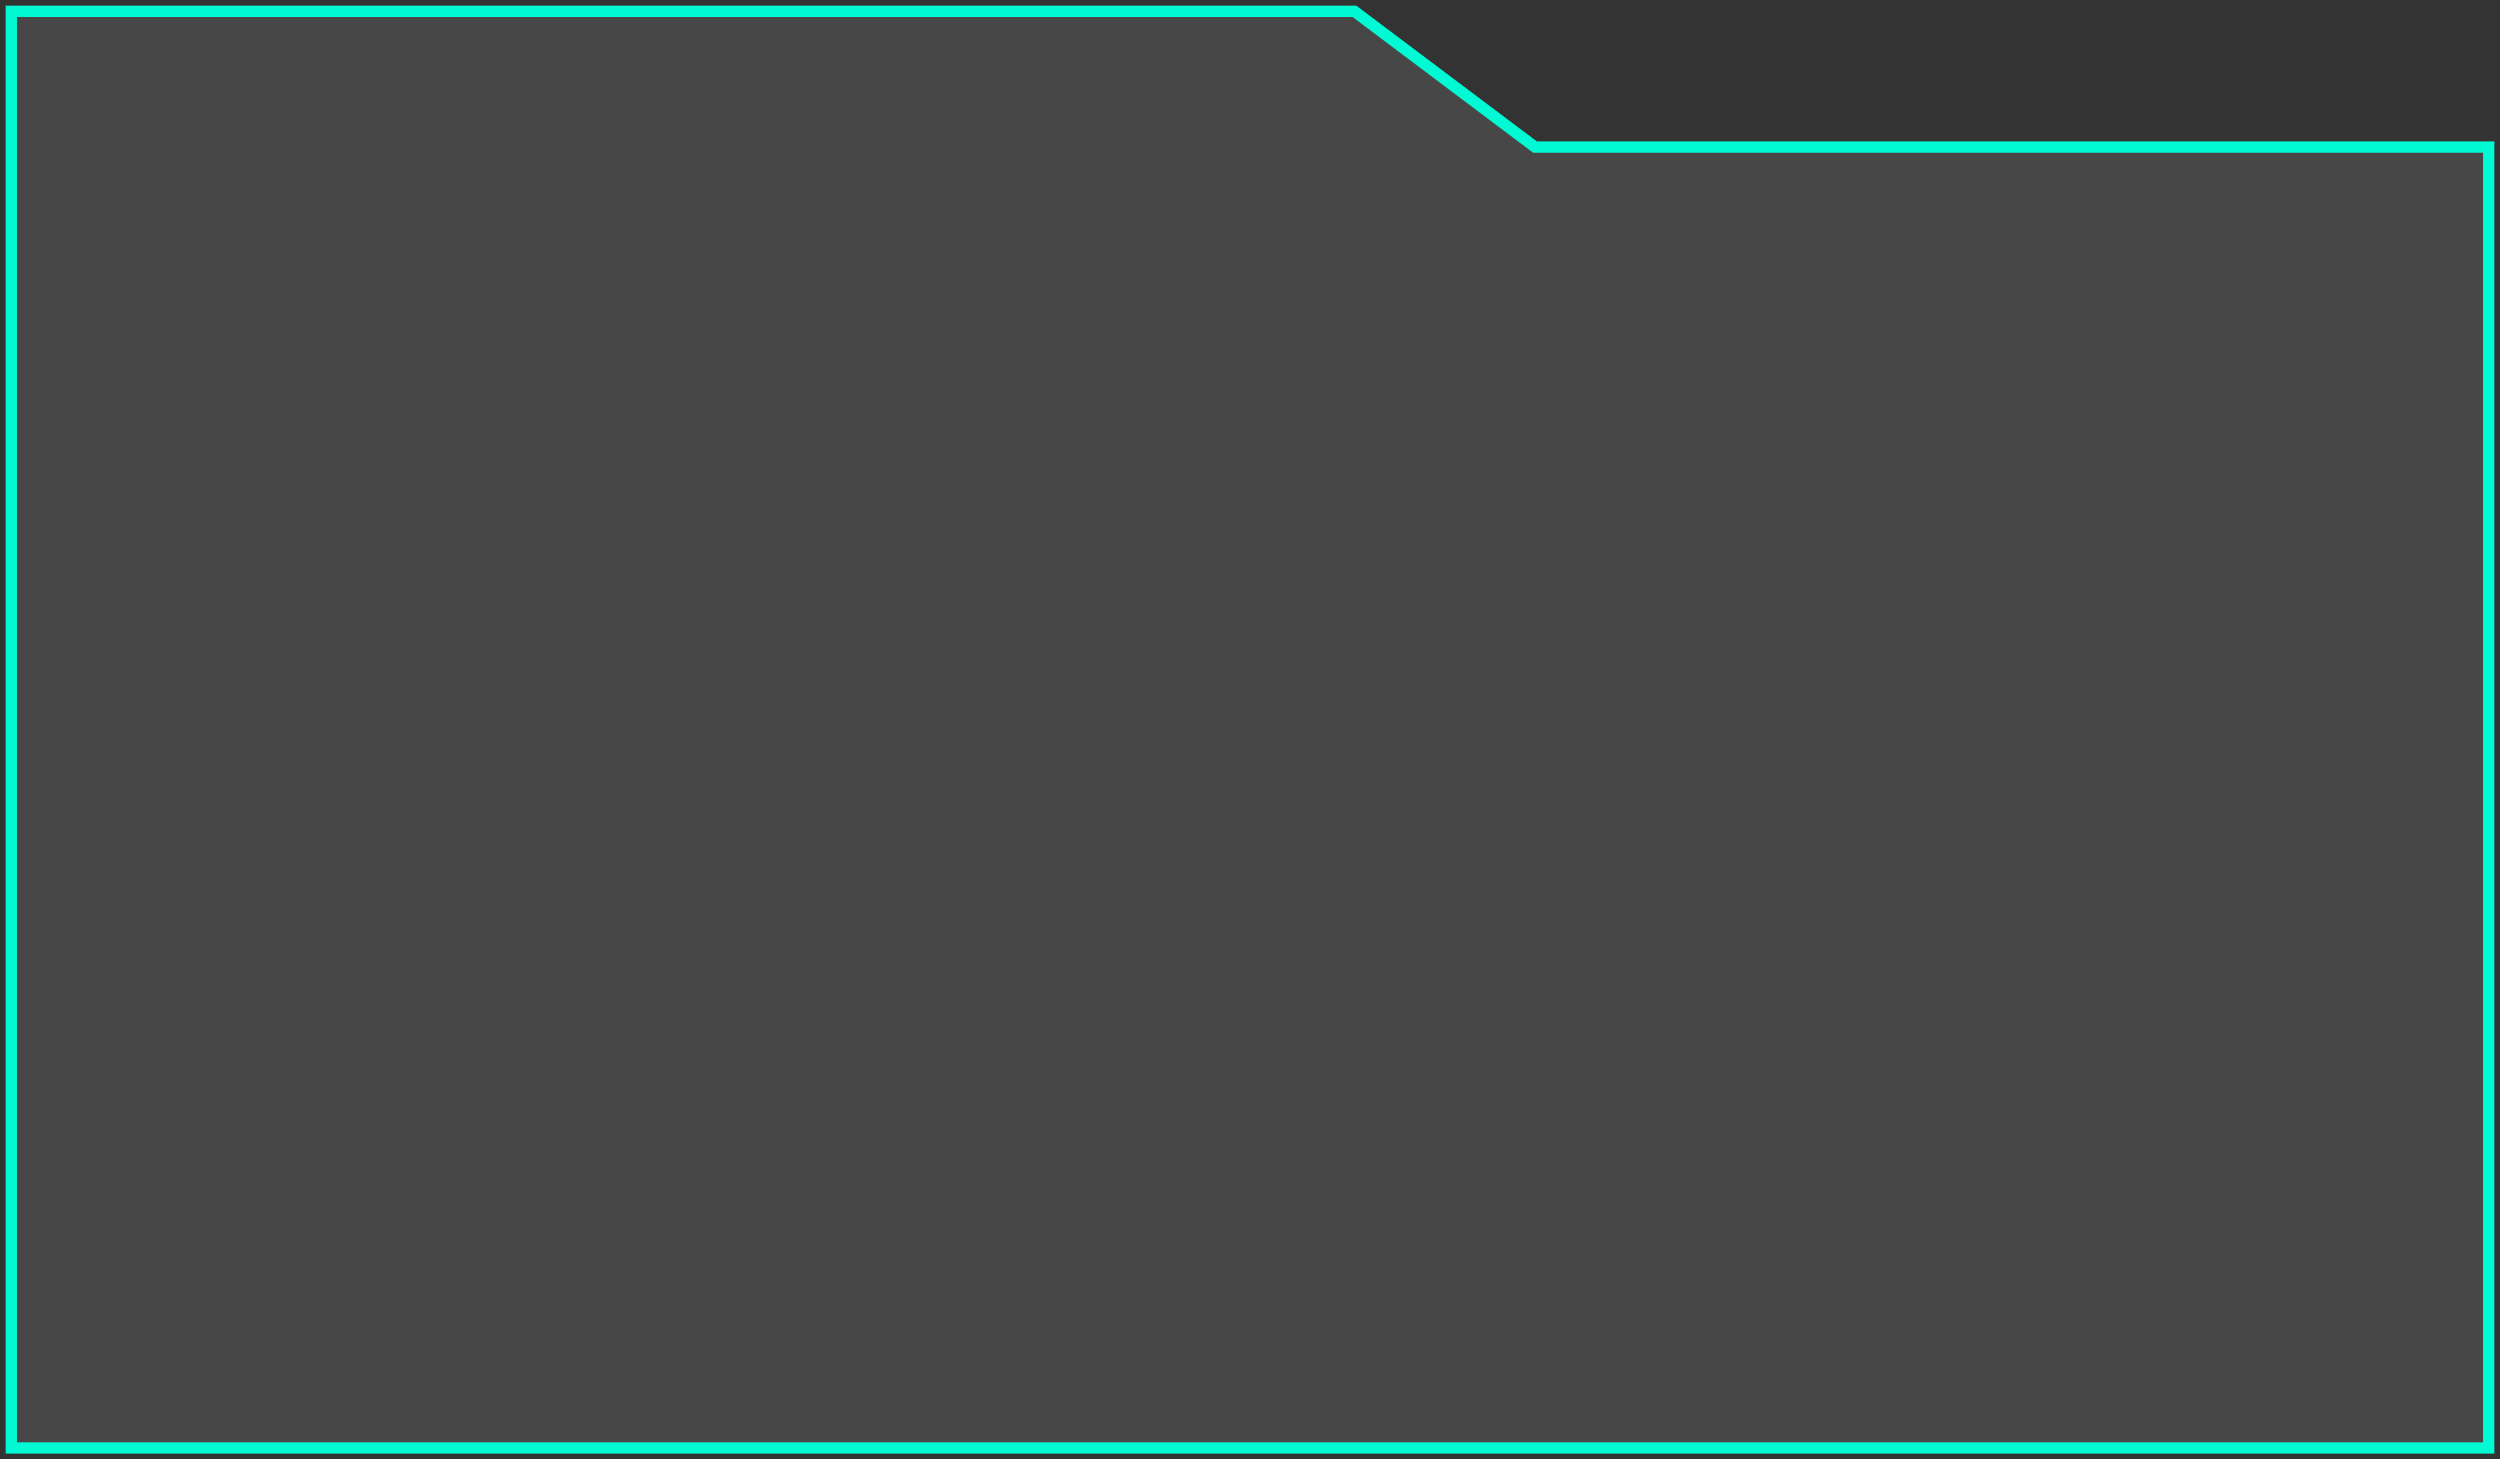 <?xml version="1.0" encoding="UTF-8"?> <svg xmlns="http://www.w3.org/2000/svg" width="221" height="129" viewBox="0 0 221 129" fill="none"><rect x="0" y="0" width="221" height="129" fill="#333333" stroke="none"/> <path d="M119.729 1L135.692 13H220V128H115.738H99.775H1V1H119.729Z" fill="white" fill-opacity="0.1" stroke="#00FAD4"></path> </svg> 